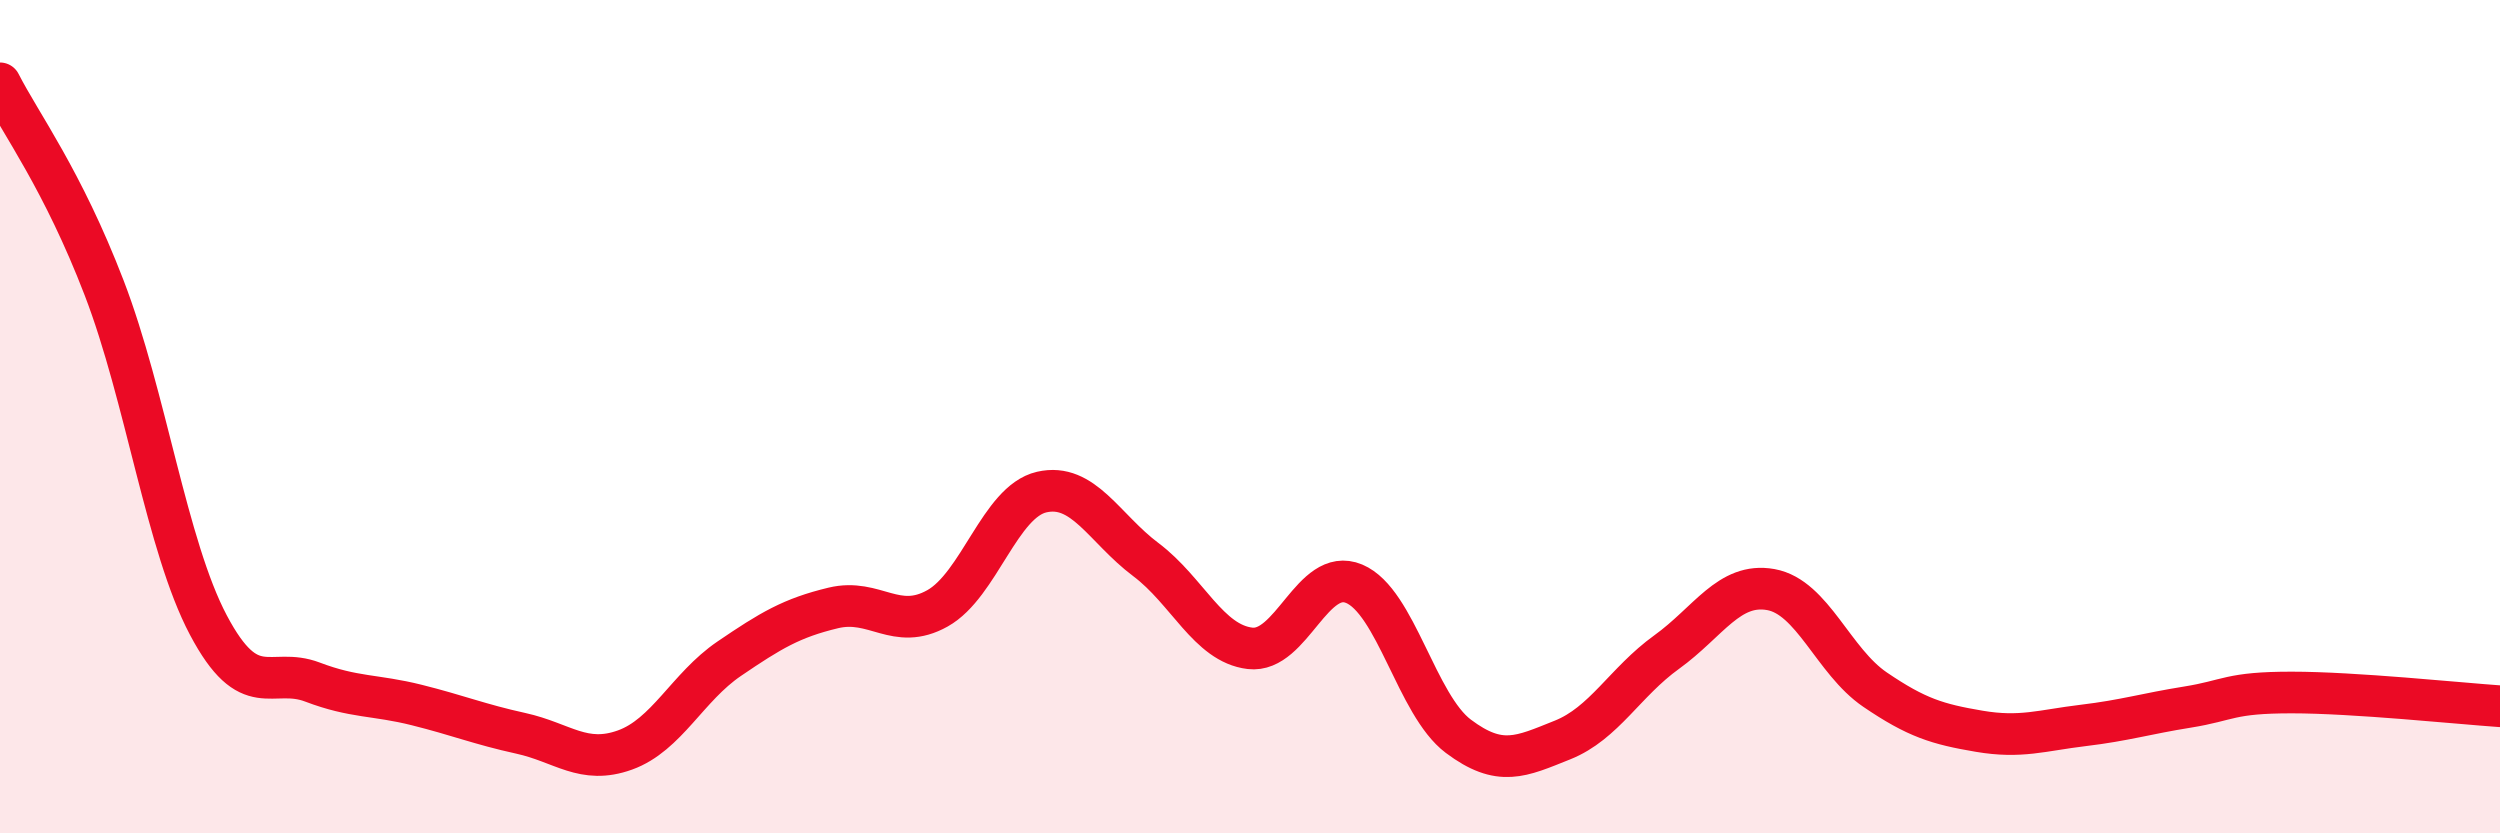 
    <svg width="60" height="20" viewBox="0 0 60 20" xmlns="http://www.w3.org/2000/svg">
      <path
        d="M 0,2 C 0.5,2.98 1.5,4.31 2.5,6.91 C 3.5,9.51 4,13.11 5,15 C 6,16.89 6.5,15.99 7.5,16.37 C 8.5,16.75 9,16.67 10,16.92 C 11,17.17 11.5,17.38 12.5,17.6 C 13.5,17.82 14,18.36 15,18 C 16,17.64 16.5,16.49 17.5,15.81 C 18.5,15.13 19,14.83 20,14.59 C 21,14.35 21.5,15.16 22.5,14.6 C 23.5,14.04 24,12.04 25,11.81 C 26,11.58 26.5,12.68 27.5,13.43 C 28.5,14.18 29,15.44 30,15.56 C 31,15.68 31.5,13.59 32.5,14.01 C 33.5,14.43 34,16.92 35,17.67 C 36,18.42 36.5,18.16 37.5,17.76 C 38.5,17.36 39,16.37 40,15.65 C 41,14.93 41.5,13.97 42.5,14.15 C 43.5,14.33 44,15.87 45,16.55 C 46,17.23 46.5,17.38 47.5,17.55 C 48.5,17.72 49,17.53 50,17.41 C 51,17.29 51.5,17.13 52.5,16.97 C 53.5,16.81 53.5,16.62 55,16.62 C 56.5,16.62 59,16.88 60,16.95L60 20L0 20Z"
        fill="#EB0A25"
        opacity="0.1"
        stroke-linecap="round"
        stroke-linejoin="round"
      />
      <path
        d="M 0,2 C 0.5,2.98 1.5,4.31 2.5,6.91 C 3.5,9.51 4,13.11 5,15 C 6,16.89 6.5,15.99 7.5,16.37 C 8.5,16.75 9,16.67 10,16.92 C 11,17.17 11.5,17.38 12.5,17.6 C 13.5,17.82 14,18.36 15,18 C 16,17.64 16.5,16.49 17.5,15.81 C 18.5,15.13 19,14.83 20,14.59 C 21,14.35 21.5,15.16 22.5,14.6 C 23.5,14.04 24,12.04 25,11.81 C 26,11.58 26.5,12.68 27.5,13.43 C 28.5,14.18 29,15.44 30,15.56 C 31,15.68 31.5,13.59 32.5,14.01 C 33.5,14.43 34,16.92 35,17.67 C 36,18.42 36.5,18.16 37.5,17.76 C 38.5,17.36 39,16.37 40,15.65 C 41,14.93 41.5,13.97 42.5,14.15 C 43.5,14.33 44,15.87 45,16.55 C 46,17.23 46.5,17.38 47.5,17.55 C 48.5,17.72 49,17.53 50,17.41 C 51,17.29 51.5,17.13 52.5,16.97 C 53.5,16.81 53.5,16.62 55,16.62 C 56.5,16.62 59,16.88 60,16.95"
        stroke="#EB0A25"
        stroke-width="1"
        fill="none"
        stroke-linecap="round"
        stroke-linejoin="round"
      />
    </svg>
  